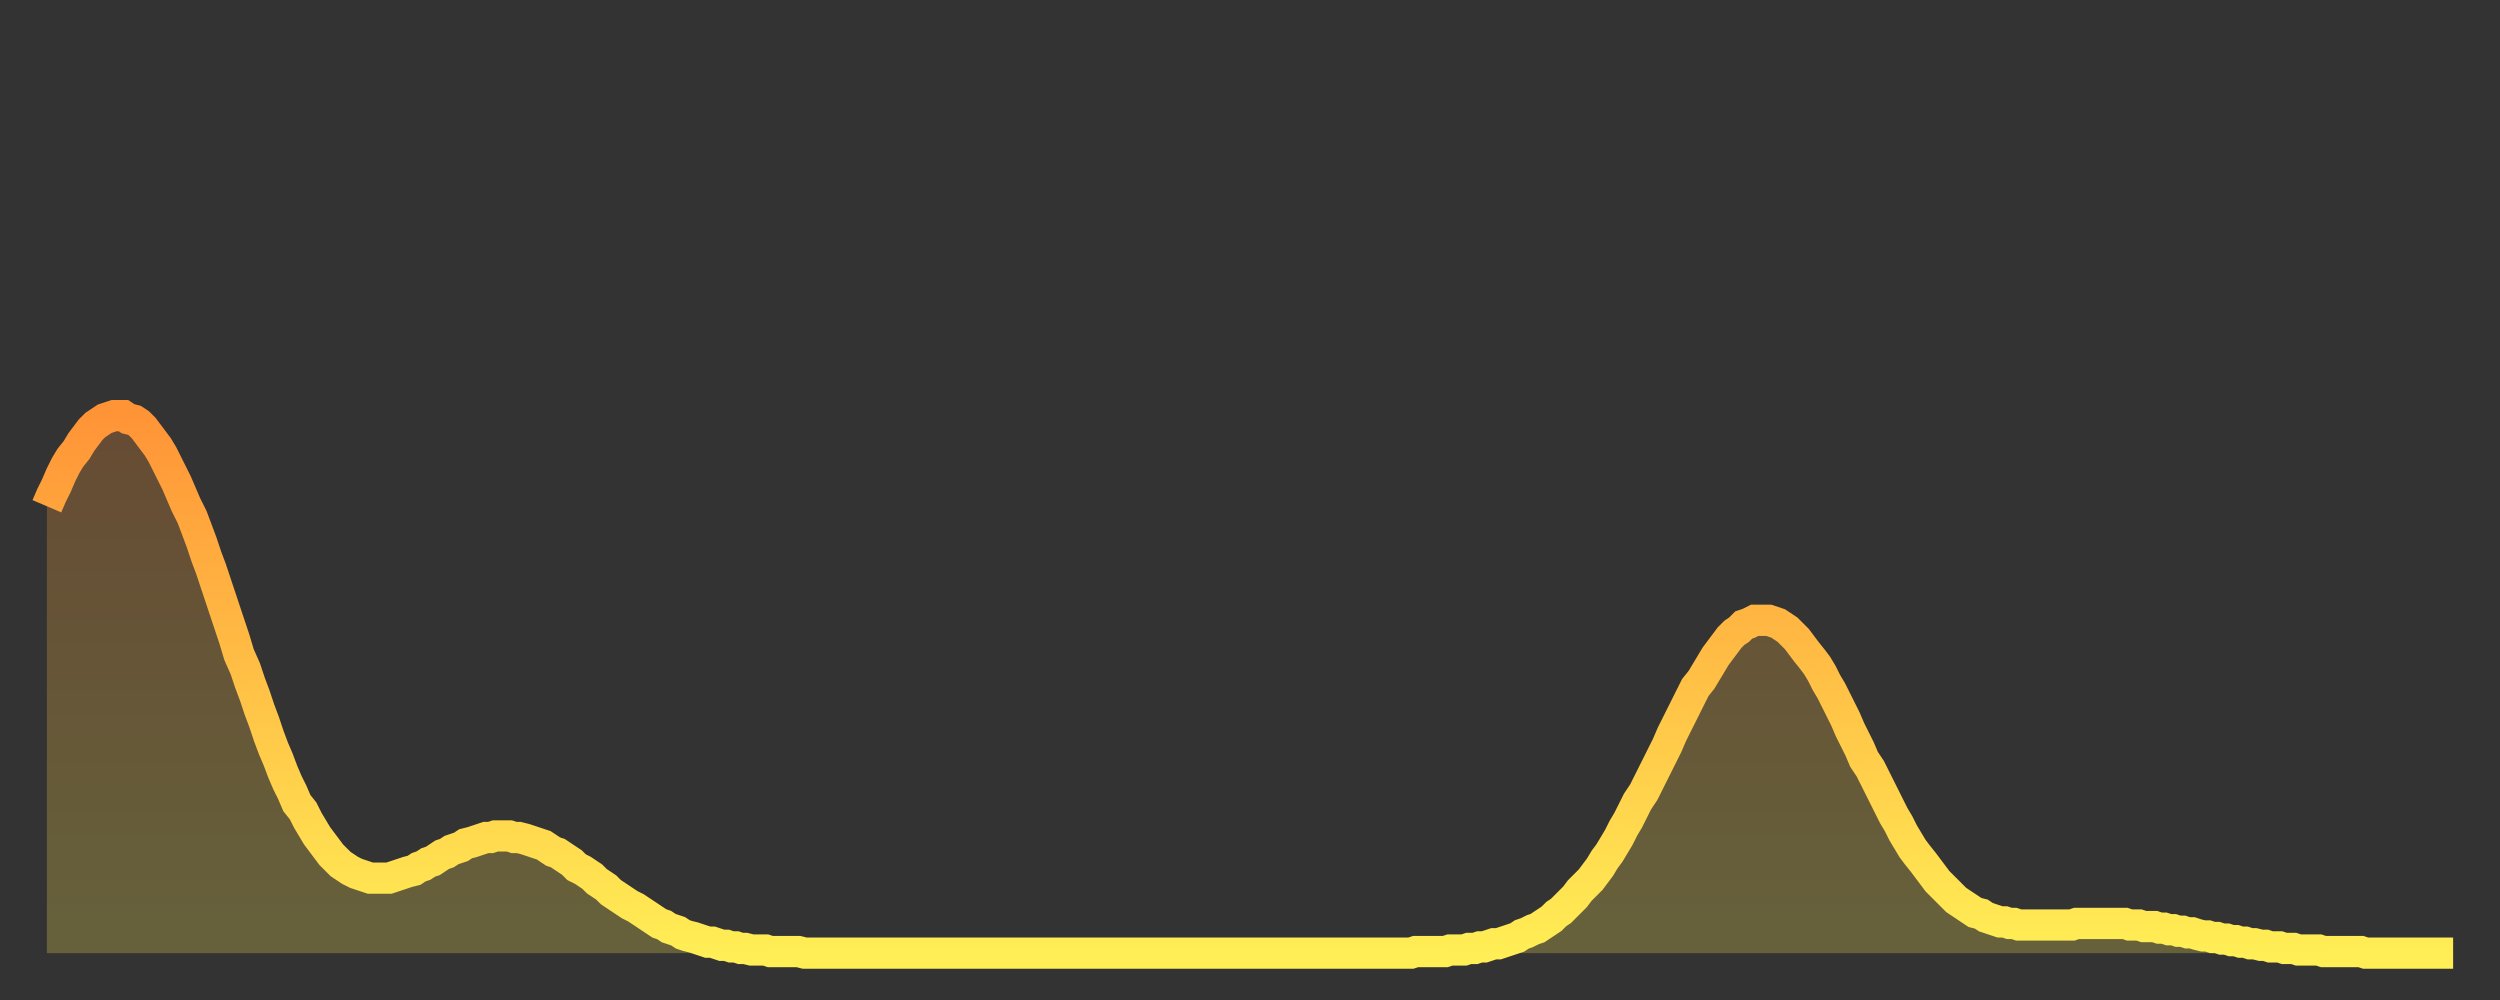 <?xml version="1.0" encoding="utf-8" ?>
<svg baseProfile="full" height="64" version="1.1" width="160" xmlns="http://www.w3.org/2000/svg" xmlns:ev="http://www.w3.org/2001/xml-events" xmlns:xlink="http://www.w3.org/1999/xlink"><rect width="100%" height="100%" fill="#333333" stroke="none"/><defs><linearGradient id="id142462" x1="0" x2="0" y1="0" y2="1"><stop offset="0%" stop-color="#ff9437" /><stop offset="50%" stop-color="#ffc146" /><stop offset="100%" stop-color="#ffee55" /></linearGradient></defs><g transform="translate(3,3)"><g><path d="M 0.0 29.4 0.3 28.7 0.6 28.1 0.9 27.4 1.2 26.8 1.5 26.3 1.9 25.8 2.2 25.3 2.5 24.9 2.8 24.5 3.1 24.2 3.4 24.0 3.7 23.8 4.0 23.7 4.3 23.6 4.6 23.6 4.9 23.6 5.2 23.8 5.6 23.9 5.9 24.1 6.2 24.4 6.5 24.8 6.8 25.2 7.1 25.6 7.4 26.1 7.7 26.7 8.0 27.3 8.3 27.9 8.6 28.6 8.9 29.3 9.3 30.1 9.6 30.9 9.9 31.7 10.2 32.6 10.5 33.4 10.8 34.3 11.1 35.2 11.4 36.1 11.7 37.0 12.0 37.9 12.3 38.9 12.7 39.8 13.0 40.7 13.3 41.5 13.6 42.4 13.9 43.2 14.2 44.1 14.5 44.9 14.8 45.6 15.1 46.4 15.4 47.1 15.7 47.7 16.0 48.4 16.4 48.9 16.7 49.5 17.0 50.0 17.3 50.5 17.6 50.9 17.9 51.3 18.2 51.7 18.5 52.0 18.8 52.3 19.1 52.5 19.4 52.7 19.8 52.9 20.1 53.0 20.4 53.1 20.7 53.2 21.0 53.2 21.3 53.2 21.6 53.2 21.9 53.2 22.2 53.1 22.5 53.0 22.8 52.9 23.1 52.8 23.5 52.7 23.8 52.5 24.1 52.4 24.4 52.2 24.7 52.1 25.0 51.9 25.3 51.7 25.6 51.6 25.9 51.4 26.2 51.3 26.5 51.2 26.8 51.0 27.2 50.9 27.5 50.8 27.8 50.7 28.1 50.6 28.4 50.6 28.7 50.5 29.0 50.5 29.3 50.5 29.6 50.5 29.9 50.6 30.2 50.6 30.6 50.7 30.9 50.8 31.2 50.9 31.5 51.0 31.8 51.1 32.1 51.3 32.4 51.5 32.7 51.6 33.0 51.8 33.3 52.0 33.6 52.2 33.9 52.5 34.3 52.7 34.6 52.9 34.9 53.1 35.2 53.4 35.5 53.6 35.8 53.8 36.1 54.1 36.4 54.3 36.7 54.5 37.0 54.7 37.3 54.9 37.7 55.1 38.0 55.3 38.3 55.5 38.6 55.7 38.9 55.9 39.2 56.1 39.5 56.2 39.8 56.4 40.1 56.5 40.4 56.6 40.7 56.8 41.0 56.9 41.4 57.0 41.7 57.1 42.0 57.2 42.3 57.3 42.6 57.3 42.9 57.4 43.2 57.5 43.5 57.5 43.8 57.6 44.1 57.6 44.4 57.7 44.7 57.7 45.1 57.8 45.4 57.8 45.7 57.8 46.0 57.8 46.3 57.9 46.6 57.9 46.9 57.9 47.2 57.9 47.5 57.9 47.8 57.9 48.1 57.9 48.5 58.0 48.8 58.0 49.1 58.0 49.4 58.0 49.7 58.0 50.0 58.0 50.3 58.0 50.6 58.0 50.9 58.0 51.2 58.0 51.5 58.0 51.8 58.0 52.2 58.0 52.5 58.0 52.8 58.0 53.1 58.0 53.4 58.0 53.7 58.0 54.0 58.0 54.3 58.0 54.6 58.0 54.9 58.0 55.2 58.0 55.6 58.0 55.9 58.0 56.2 58.0 56.5 58.0 56.8 58.0 57.1 58.0 57.4 58.0 57.7 58.0 58.0 58.0 58.3 58.0 58.6 58.0 58.9 58.0 59.3 58.0 59.6 58.0 59.9 58.0 60.2 58.0 60.5 58.0 60.8 58.0 61.1 58.0 61.4 58.0 61.7 58.0 62.0 58.0 62.3 58.0 62.6 58.0 63.0 58.0 63.3 58.0 63.6 58.0 63.9 58.0 64.2 58.0 64.5 58.0 64.8 58.0 65.1 58.0 65.4 58.0 65.7 58.0 66.0 58.0 66.4 58.0 66.7 58.0 67.0 58.0 67.3 58.0 67.6 58.0 67.9 58.0 68.2 58.0 68.5 58.0 68.8 58.0 69.1 58.0 69.4 58.0 69.7 58.0 70.1 58.0 70.4 58.0 70.7 58.0 71.0 58.0 71.3 58.0 71.6 58.0 71.9 58.0 72.2 58.0 72.5 58.0 72.8 58.0 73.1 58.0 73.5 58.0 73.8 58.0 74.1 58.0 74.4 58.0 74.7 58.0 75.0 58.0 75.3 58.0 75.6 58.0 75.9 58.0 76.2 58.0 76.5 58.0 76.8 58.0 77.2 58.0 77.5 58.0 77.8 58.0 78.1 58.0 78.4 58.0 78.7 58.0 79.0 58.0 79.3 58.0 79.6 58.0 79.9 58.0 80.2 58.0 80.5 58.0 80.9 58.0 81.2 58.0 81.5 58.0 81.8 58.0 82.1 58.0 82.4 58.0 82.7 58.0 83.0 58.0 83.3 58.0 83.6 58.0 83.9 58.0 84.3 58.0 84.6 58.0 84.9 58.0 85.2 58.0 85.5 58.0 85.8 58.0 86.1 58.0 86.4 58.0 86.7 58.0 87.0 58.0 87.3 58.0 87.6 57.9 88.0 57.9 88.3 57.9 88.6 57.9 88.9 57.9 89.2 57.9 89.5 57.9 89.8 57.8 90.1 57.8 90.4 57.8 90.7 57.8 91.0 57.7 91.4 57.7 91.7 57.6 92.0 57.6 92.3 57.5 92.6 57.4 92.9 57.4 93.2 57.3 93.5 57.2 93.8 57.1 94.1 57.0 94.4 56.8 94.7 56.7 95.1 56.5 95.4 56.4 95.7 56.2 96.0 56.0 96.3 55.8 96.6 55.5 96.9 55.3 97.2 55.0 97.5 54.7 97.8 54.4 98.1 54.0 98.4 53.7 98.8 53.3 99.1 52.9 99.4 52.5 99.7 52.0 100.0 51.6 100.3 51.1 100.6 50.6 100.9 50.0 101.2 49.5 101.5 48.9 101.8 48.3 102.2 47.7 102.5 47.1 102.8 46.5 103.1 45.9 103.4 45.3 103.7 44.7 104.0 44.0 104.3 43.4 104.6 42.8 104.9 42.2 105.2 41.6 105.5 41.0 105.9 40.5 106.2 40.0 106.5 39.5 106.8 39.0 107.1 38.6 107.4 38.2 107.7 37.8 108.0 37.5 108.3 37.3 108.6 37.0 108.9 36.9 109.3 36.7 109.6 36.7 109.9 36.7 110.2 36.7 110.5 36.8 110.8 36.9 111.1 37.1 111.4 37.3 111.7 37.6 112.0 37.9 112.3 38.3 112.6 38.7 113.0 39.2 113.3 39.6 113.6 40.1 113.9 40.7 114.2 41.2 114.5 41.8 114.8 42.4 115.1 43.0 115.4 43.7 115.7 44.3 116.0 44.9 116.3 45.6 116.7 46.2 117.0 46.8 117.3 47.4 117.6 48.0 117.9 48.6 118.2 49.2 118.5 49.7 118.8 50.3 119.1 50.8 119.4 51.3 119.7 51.7 120.1 52.2 120.4 52.6 120.7 53.0 121.0 53.4 121.3 53.7 121.6 54.0 121.9 54.3 122.2 54.6 122.5 54.8 122.8 55.0 123.1 55.2 123.4 55.4 123.8 55.5 124.1 55.7 124.4 55.8 124.7 55.9 125.0 56.0 125.3 56.0 125.6 56.1 125.9 56.1 126.2 56.2 126.5 56.2 126.8 56.2 127.2 56.2 127.5 56.2 127.8 56.2 128.1 56.2 128.4 56.2 128.7 56.2 129.0 56.2 129.3 56.2 129.6 56.2 129.9 56.1 130.2 56.1 130.5 56.1 130.9 56.1 131.2 56.1 131.5 56.1 131.8 56.1 132.1 56.1 132.4 56.1 132.7 56.1 133.0 56.1 133.3 56.2 133.6 56.2 133.9 56.2 134.2 56.3 134.6 56.3 134.9 56.3 135.2 56.4 135.5 56.4 135.8 56.5 136.1 56.5 136.4 56.6 136.7 56.6 137.0 56.7 137.3 56.7 137.6 56.8 138.0 56.9 138.3 56.9 138.6 57.0 138.9 57.0 139.2 57.1 139.5 57.1 139.8 57.2 140.1 57.2 140.4 57.3 140.7 57.3 141.0 57.4 141.3 57.4 141.7 57.5 142.0 57.5 142.3 57.6 142.6 57.6 142.9 57.6 143.2 57.7 143.5 57.7 143.8 57.7 144.1 57.8 144.4 57.8 144.7 57.8 145.1 57.8 145.4 57.8 145.7 57.9 146.0 57.9 146.3 57.9 146.6 57.9 146.9 57.9 147.2 57.9 147.5 57.9 147.8 57.9 148.1 57.9 148.4 58.0 148.8 58.0 149.1 58.0 149.4 58.0 149.7 58.0 150.0 58.0 150.3 58.0 150.6 58.0 150.9 58.0 151.2 58.0 151.5 58.0 151.8 58.0 152.1 58.0 152.5 58.0 152.8 58.0 153.1 58.0 153.4 58.0 153.7 58.0 154.0 58.0" fill="none" id="graph-curve" opacity="1" stroke="url(#id142462)" stroke-width="2" /><path d="M 0 58 L 0.0 29.4 0.3 28.7 0.6 28.1 0.9 27.4 1.2 26.8 1.5 26.3 1.9 25.8 2.2 25.3 2.5 24.9 2.8 24.5 3.1 24.2 3.4 24.0 3.7 23.8 4.0 23.7 4.3 23.6 4.6 23.6 4.9 23.6 5.2 23.8 5.6 23.9 5.9 24.1 6.2 24.4 6.5 24.8 6.8 25.2 7.1 25.6 7.4 26.1 7.7 26.7 8.0 27.3 8.3 27.9 8.6 28.6 8.9 29.3 9.3 30.1 9.6 30.9 9.9 31.7 10.2 32.6 10.5 33.4 10.8 34.3 11.1 35.2 11.4 36.1 11.7 37.0 12.0 37.9 12.3 38.9 12.7 39.8 13.0 40.7 13.3 41.5 13.6 42.4 13.9 43.2 14.2 44.1 14.5 44.9 14.8 45.6 15.1 46.4 15.4 47.1 15.7 47.7 16.0 48.4 16.4 48.9 16.7 49.5 17.0 50.0 17.3 50.5 17.6 50.9 17.9 51.3 18.2 51.7 18.5 52.0 18.8 52.3 19.1 52.5 19.4 52.7 19.8 52.9 20.1 53.0 20.4 53.1 20.7 53.2 21.0 53.2 21.3 53.2 21.6 53.2 21.9 53.2 22.2 53.1 22.5 53.0 22.8 52.9 23.1 52.8 23.5 52.7 23.8 52.5 24.1 52.4 24.4 52.2 24.7 52.1 25.0 51.9 25.3 51.7 25.6 51.6 25.9 51.4 26.2 51.3 26.5 51.2 26.8 51.0 27.2 50.9 27.5 50.8 27.8 50.7 28.1 50.6 28.4 50.6 28.7 50.5 29.0 50.5 29.3 50.5 29.6 50.5 29.9 50.6 30.2 50.6 30.6 50.7 30.9 50.8 31.2 50.9 31.5 51.0 31.8 51.1 32.1 51.3 32.4 51.5 32.7 51.6 33.0 51.8 33.3 52.0 33.6 52.2 33.9 52.5 34.3 52.7 34.6 52.9 34.9 53.1 35.2 53.4 35.5 53.6 35.8 53.8 36.1 54.1 36.4 54.3 36.7 54.5 37.0 54.7 37.3 54.9 37.7 55.1 38.0 55.3 38.3 55.5 38.6 55.7 38.9 55.9 39.2 56.1 39.5 56.2 39.8 56.4 40.1 56.5 40.4 56.6 40.7 56.8 41.0 56.9 41.4 57.0 41.7 57.1 42.0 57.2 42.3 57.3 42.6 57.3 42.9 57.4 43.2 57.5 43.5 57.5 43.8 57.6 44.1 57.6 44.4 57.7 44.7 57.7 45.1 57.8 45.4 57.8 45.7 57.8 46.0 57.8 46.3 57.9 46.6 57.9 46.9 57.9 47.2 57.9 47.5 57.9 47.8 57.9 48.1 57.9 48.5 58.0 48.8 58.0 49.1 58.0 49.4 58.0 49.7 58.0 50.0 58.0 50.3 58.0 50.6 58.0 50.9 58.0 51.2 58.0 51.5 58.0 51.8 58.0 52.2 58.0 52.5 58.0 52.8 58.0 53.1 58.0 53.4 58.0 53.7 58.0 54.0 58.0 54.3 58.0 54.6 58.0 54.9 58.0 55.2 58.0 55.6 58.0 55.9 58.0 56.2 58.0 56.5 58.0 56.8 58.0 57.1 58.0 57.4 58.0 57.7 58.0 58.0 58.0 58.3 58.0 58.6 58.0 58.9 58.0 59.3 58.0 59.6 58.0 59.9 58.0 60.2 58.0 60.5 58.0 60.8 58.0 61.1 58.0 61.4 58.0 61.7 58.0 62.0 58.0 62.3 58.0 62.6 58.0 63.0 58.0 63.3 58.0 63.6 58.0 63.9 58.0 64.2 58.0 64.5 58.0 64.8 58.0 65.1 58.0 65.4 58.0 65.7 58.0 66.0 58.0 66.4 58.0 66.7 58.0 67.0 58.0 67.3 58.0 67.6 58.0 67.9 58.0 68.2 58.0 68.5 58.0 68.8 58.0 69.1 58.0 69.4 58.0 69.7 58.0 70.1 58.0 70.4 58.0 70.7 58.0 71.0 58.0 71.3 58.0 71.6 58.0 71.9 58.0 72.2 58.0 72.5 58.0 72.8 58.0 73.1 58.0 73.5 58.0 73.8 58.0 74.1 58.0 74.4 58.0 74.7 58.0 75.0 58.0 75.3 58.0 75.6 58.0 75.9 58.0 76.2 58.0 76.5 58.0 76.8 58.0 77.2 58.0 77.5 58.0 77.8 58.0 78.1 58.0 78.4 58.0 78.7 58.0 79.0 58.0 79.3 58.0 79.6 58.0 79.9 58.0 80.2 58.0 80.5 58.0 80.9 58.0 81.2 58.0 81.5 58.0 81.8 58.0 82.1 58.0 82.4 58.0 82.7 58.0 83.0 58.0 83.3 58.0 83.6 58.0 83.9 58.0 84.3 58.0 84.6 58.0 84.9 58.0 85.2 58.0 85.5 58.0 85.8 58.0 86.1 58.0 86.4 58.0 86.7 58.0 87.0 58.0 87.3 58.0 87.6 57.9 88.0 57.9 88.3 57.9 88.6 57.9 88.9 57.9 89.2 57.9 89.5 57.9 89.8 57.8 90.1 57.8 90.4 57.8 90.7 57.8 91.0 57.7 91.4 57.7 91.7 57.6 92.0 57.6 92.3 57.5 92.6 57.4 92.9 57.4 93.2 57.3 93.5 57.2 93.8 57.1 94.1 57.0 94.4 56.8 94.7 56.7 95.1 56.5 95.4 56.4 95.7 56.2 96.0 56.0 96.3 55.8 96.6 55.5 96.9 55.3 97.2 55.0 97.5 54.7 97.8 54.4 98.1 54.0 98.4 53.7 98.8 53.3 99.1 52.9 99.4 52.5 99.7 52.0 100.0 51.6 100.3 51.1 100.6 50.6 100.9 50.0 101.2 49.5 101.5 48.9 101.8 48.3 102.2 47.7 102.5 47.1 102.8 46.5 103.1 45.9 103.4 45.3 103.7 44.7 104.0 44.0 104.3 43.4 104.6 42.8 104.9 42.2 105.2 41.6 105.5 41.0 105.9 40.5 106.2 40.0 106.5 39.5 106.8 39.0 107.1 38.6 107.4 38.2 107.7 37.8 108.0 37.5 108.3 37.3 108.6 37.0 108.9 36.9 109.3 36.7 109.6 36.7 109.9 36.7 110.2 36.7 110.5 36.8 110.8 36.9 111.1 37.1 111.4 37.3 111.7 37.6 112.0 37.9 112.3 38.3 112.6 38.7 113.0 39.2 113.3 39.6 113.6 40.1 113.9 40.7 114.2 41.2 114.5 41.8 114.8 42.4 115.1 43.0 115.4 43.7 115.7 44.3 116.0 44.9 116.3 45.6 116.7 46.2 117.0 46.8 117.3 47.4 117.6 48.0 117.9 48.6 118.2 49.2 118.5 49.7 118.8 50.3 119.1 50.8 119.4 51.3 119.7 51.7 120.1 52.2 120.4 52.6 120.7 53.0 121.0 53.4 121.3 53.7 121.6 54.0 121.9 54.3 122.2 54.6 122.5 54.8 122.8 55.0 123.1 55.2 123.4 55.4 123.8 55.5 124.1 55.7 124.4 55.8 124.7 55.9 125.0 56.0 125.3 56.0 125.6 56.1 125.9 56.1 126.2 56.2 126.5 56.2 126.8 56.2 127.2 56.2 127.5 56.2 127.8 56.2 128.1 56.2 128.4 56.2 128.7 56.2 129.0 56.2 129.3 56.2 129.6 56.2 129.9 56.1 130.2 56.1 130.5 56.1 130.9 56.1 131.2 56.1 131.5 56.1 131.8 56.1 132.1 56.1 132.4 56.1 132.7 56.1 133.0 56.1 133.3 56.2 133.6 56.2 133.9 56.2 134.2 56.3 134.6 56.3 134.9 56.3 135.2 56.4 135.5 56.4 135.8 56.5 136.1 56.5 136.4 56.6 136.7 56.6 137.0 56.7 137.3 56.7 137.6 56.8 138.0 56.9 138.3 56.9 138.6 57.0 138.9 57.0 139.2 57.1 139.5 57.1 139.8 57.2 140.1 57.2 140.4 57.3 140.7 57.3 141.0 57.4 141.3 57.4 141.7 57.5 142.0 57.5 142.3 57.6 142.6 57.6 142.9 57.6 143.2 57.7 143.5 57.7 143.8 57.7 144.1 57.8 144.4 57.8 144.7 57.8 145.1 57.8 145.4 57.8 145.7 57.9 146.0 57.9 146.3 57.9 146.6 57.9 146.9 57.9 147.2 57.9 147.5 57.9 147.8 57.9 148.1 57.9 148.4 58.0 148.8 58.0 149.1 58.0 149.4 58.0 149.7 58.0 150.0 58.0 150.3 58.0 150.6 58.0 150.9 58.0 151.2 58.0 151.5 58.0 151.8 58.0 152.1 58.0 152.5 58.0 152.8 58.0 153.1 58.0 153.4 58.0 153.7 58.0 154.0 58.0 154 58" fill="url(#id142462)" fill-opacity=".25" id="graph-shadow" /></g></g></svg>